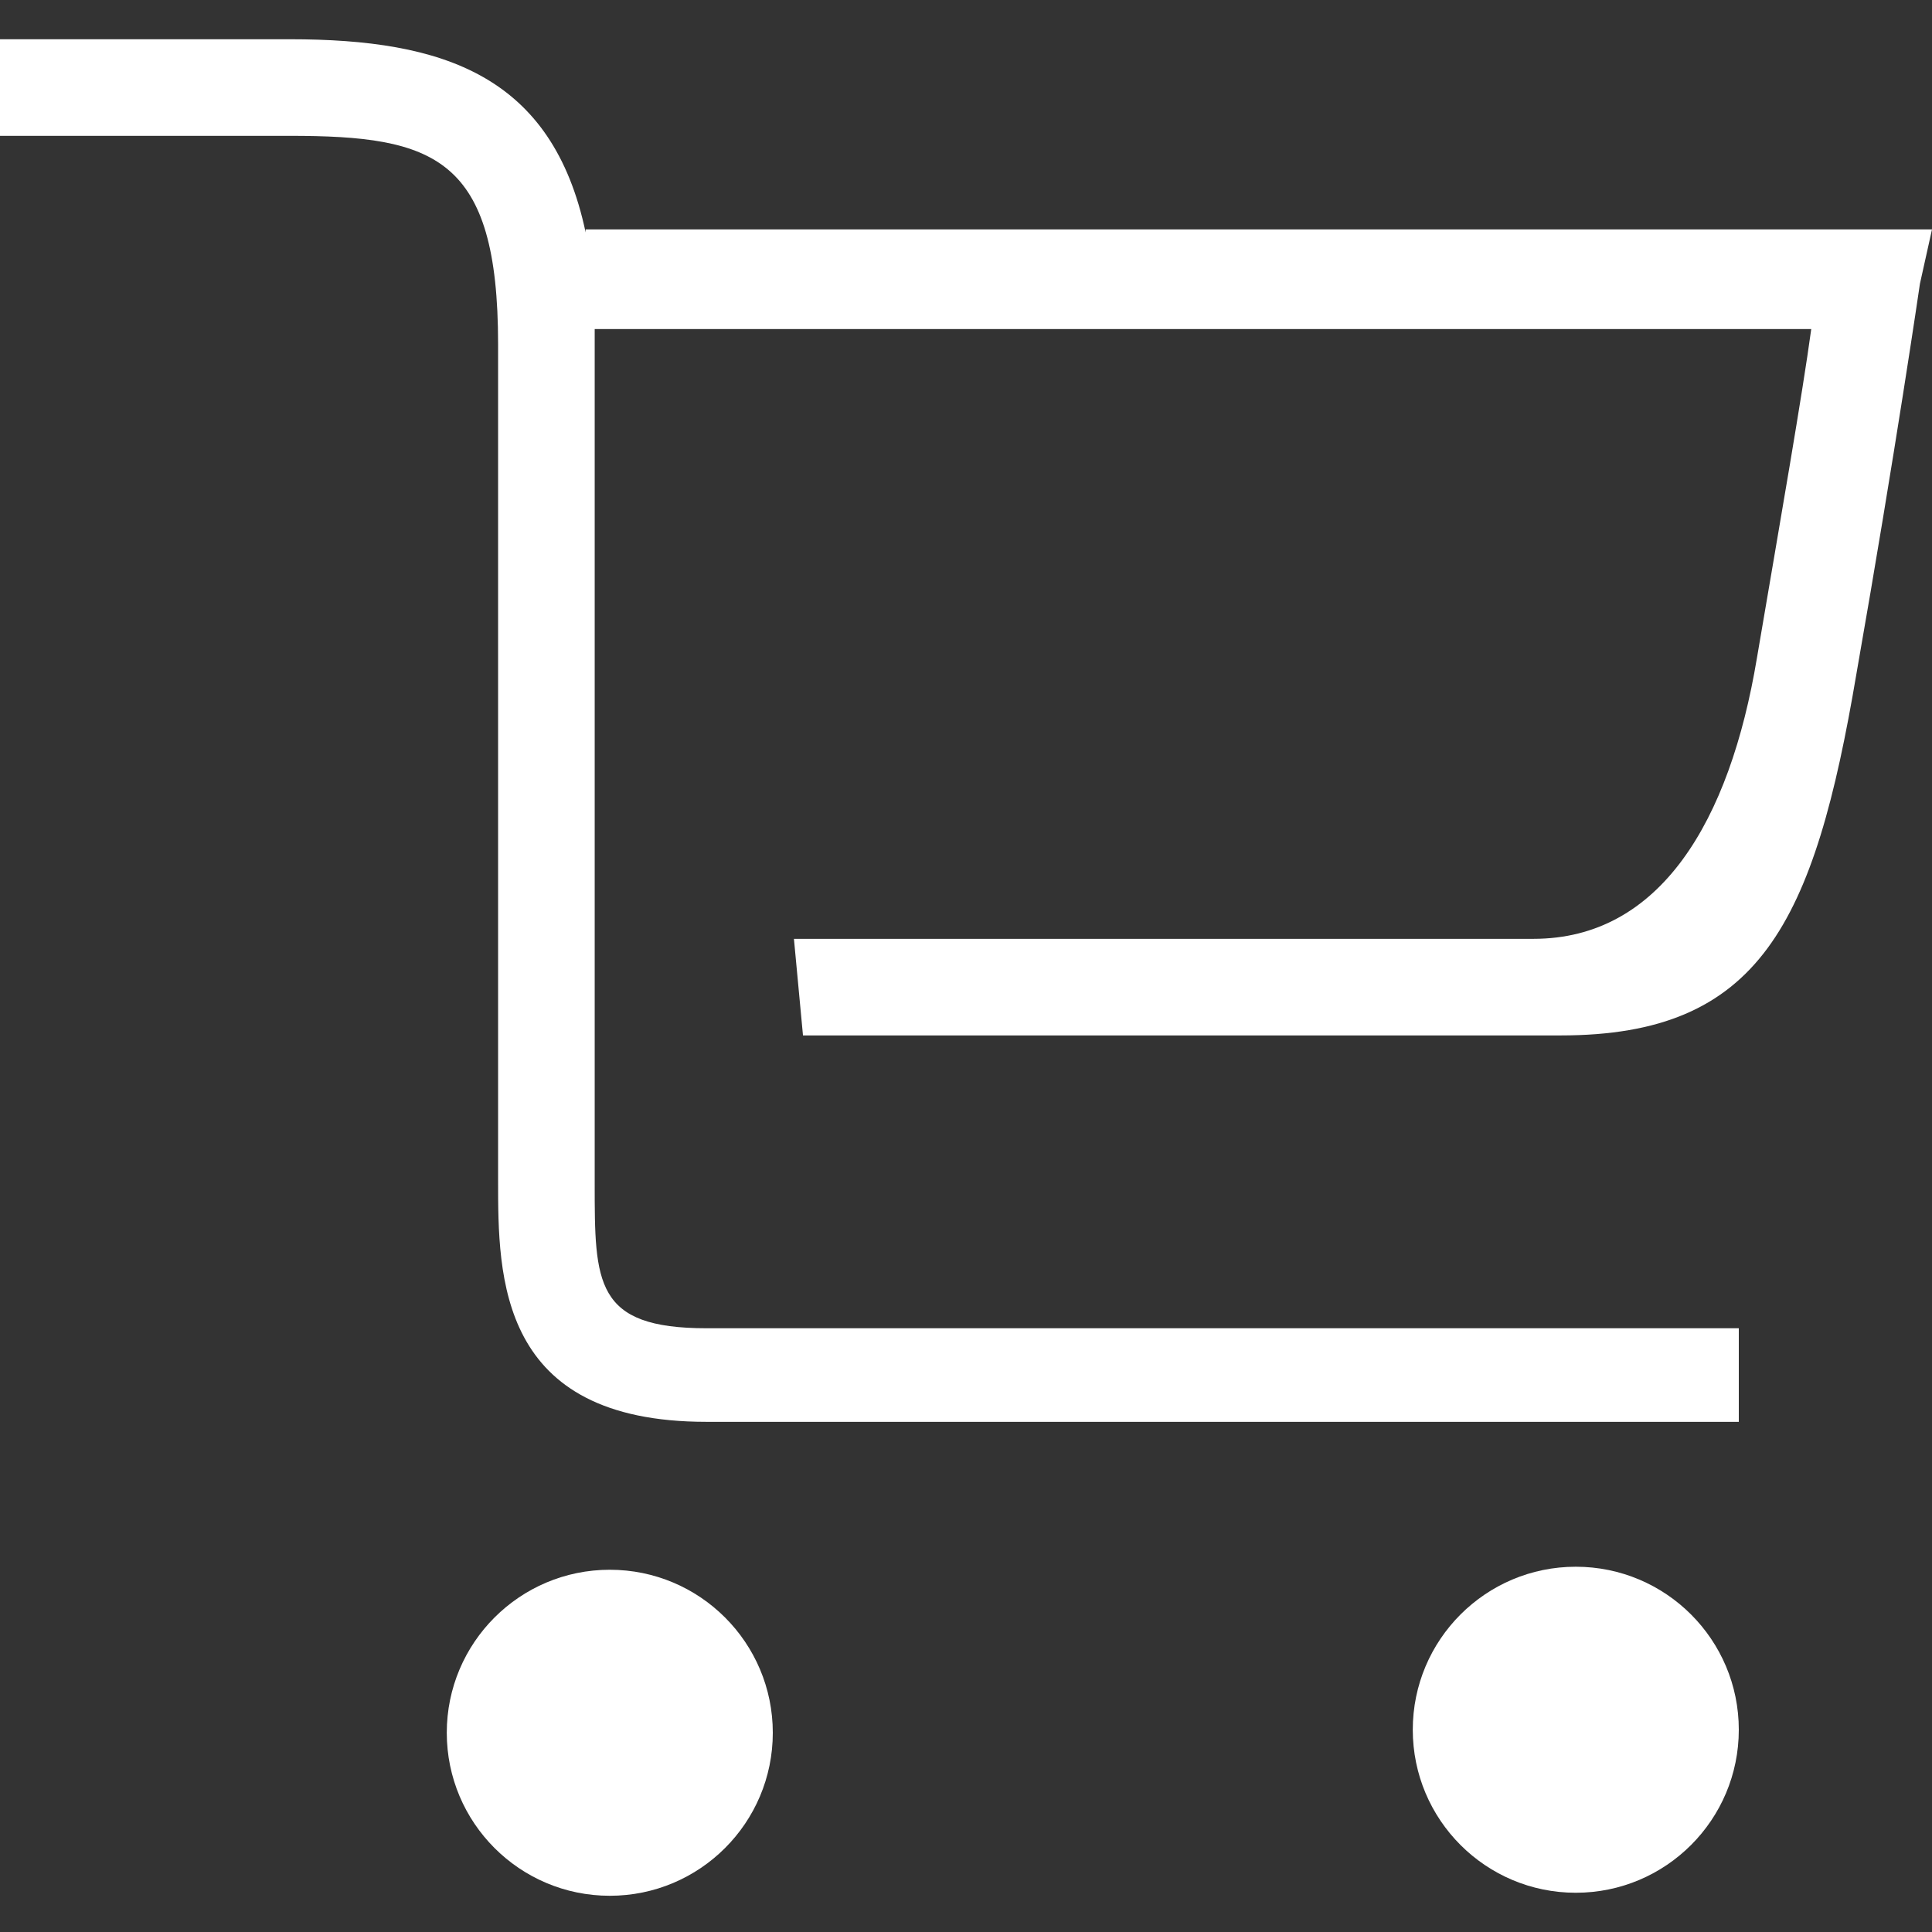 <?xml version="1.0" encoding="UTF-8"?>
<svg id="Layer_1" xmlns="http://www.w3.org/2000/svg" version="1.1" viewBox="0 0 64 64">
  <rect x="0" y="0" width="64" height="64" fill="#333333" stroke="none"/>
  <!-- Generator: Adobe Illustrator 29.1.0, SVG Export Plug-In . SVG Version: 2.1.0 Build 142)  -->
  <defs>
    <style>
      .st0 {
        fill: none;
      }

      .st1 {
        fill: #fff;
      }
    </style>
  </defs>
  <rect class="st0" width="64" height="64"/>
  <g>
    <path class="st1" d="M19.4,7.7c-1.1-5.2-4.7-6.4-9.8-6.4H0v3.2h9.6c4.8,0,6.9.7,6.9,6.9v27.7c0,3.2,0,8,6.9,8h34.2v-3.1H23.4c-3.7,0-3.7-1.5-3.7-4.8V10.9h40.3c-.3,2.2-1,6.2-1.8,10.9-.9,5.4-3.2,9.3-7.4,9.3h-24.5l.3,3.2c.8,0,18.5,0,25.1,0s8.4-3.7,9.8-12c1.3-7.4,2.1-12.9,2.1-12.9l.4-1.8H19.4Z"/>
    <circle class="st1" cx="52.2" cy="57.3" r="5.4"/>
    <circle class="st1" cx="20.2" cy="57.4" r="5.4"/>
  </g>
</svg>